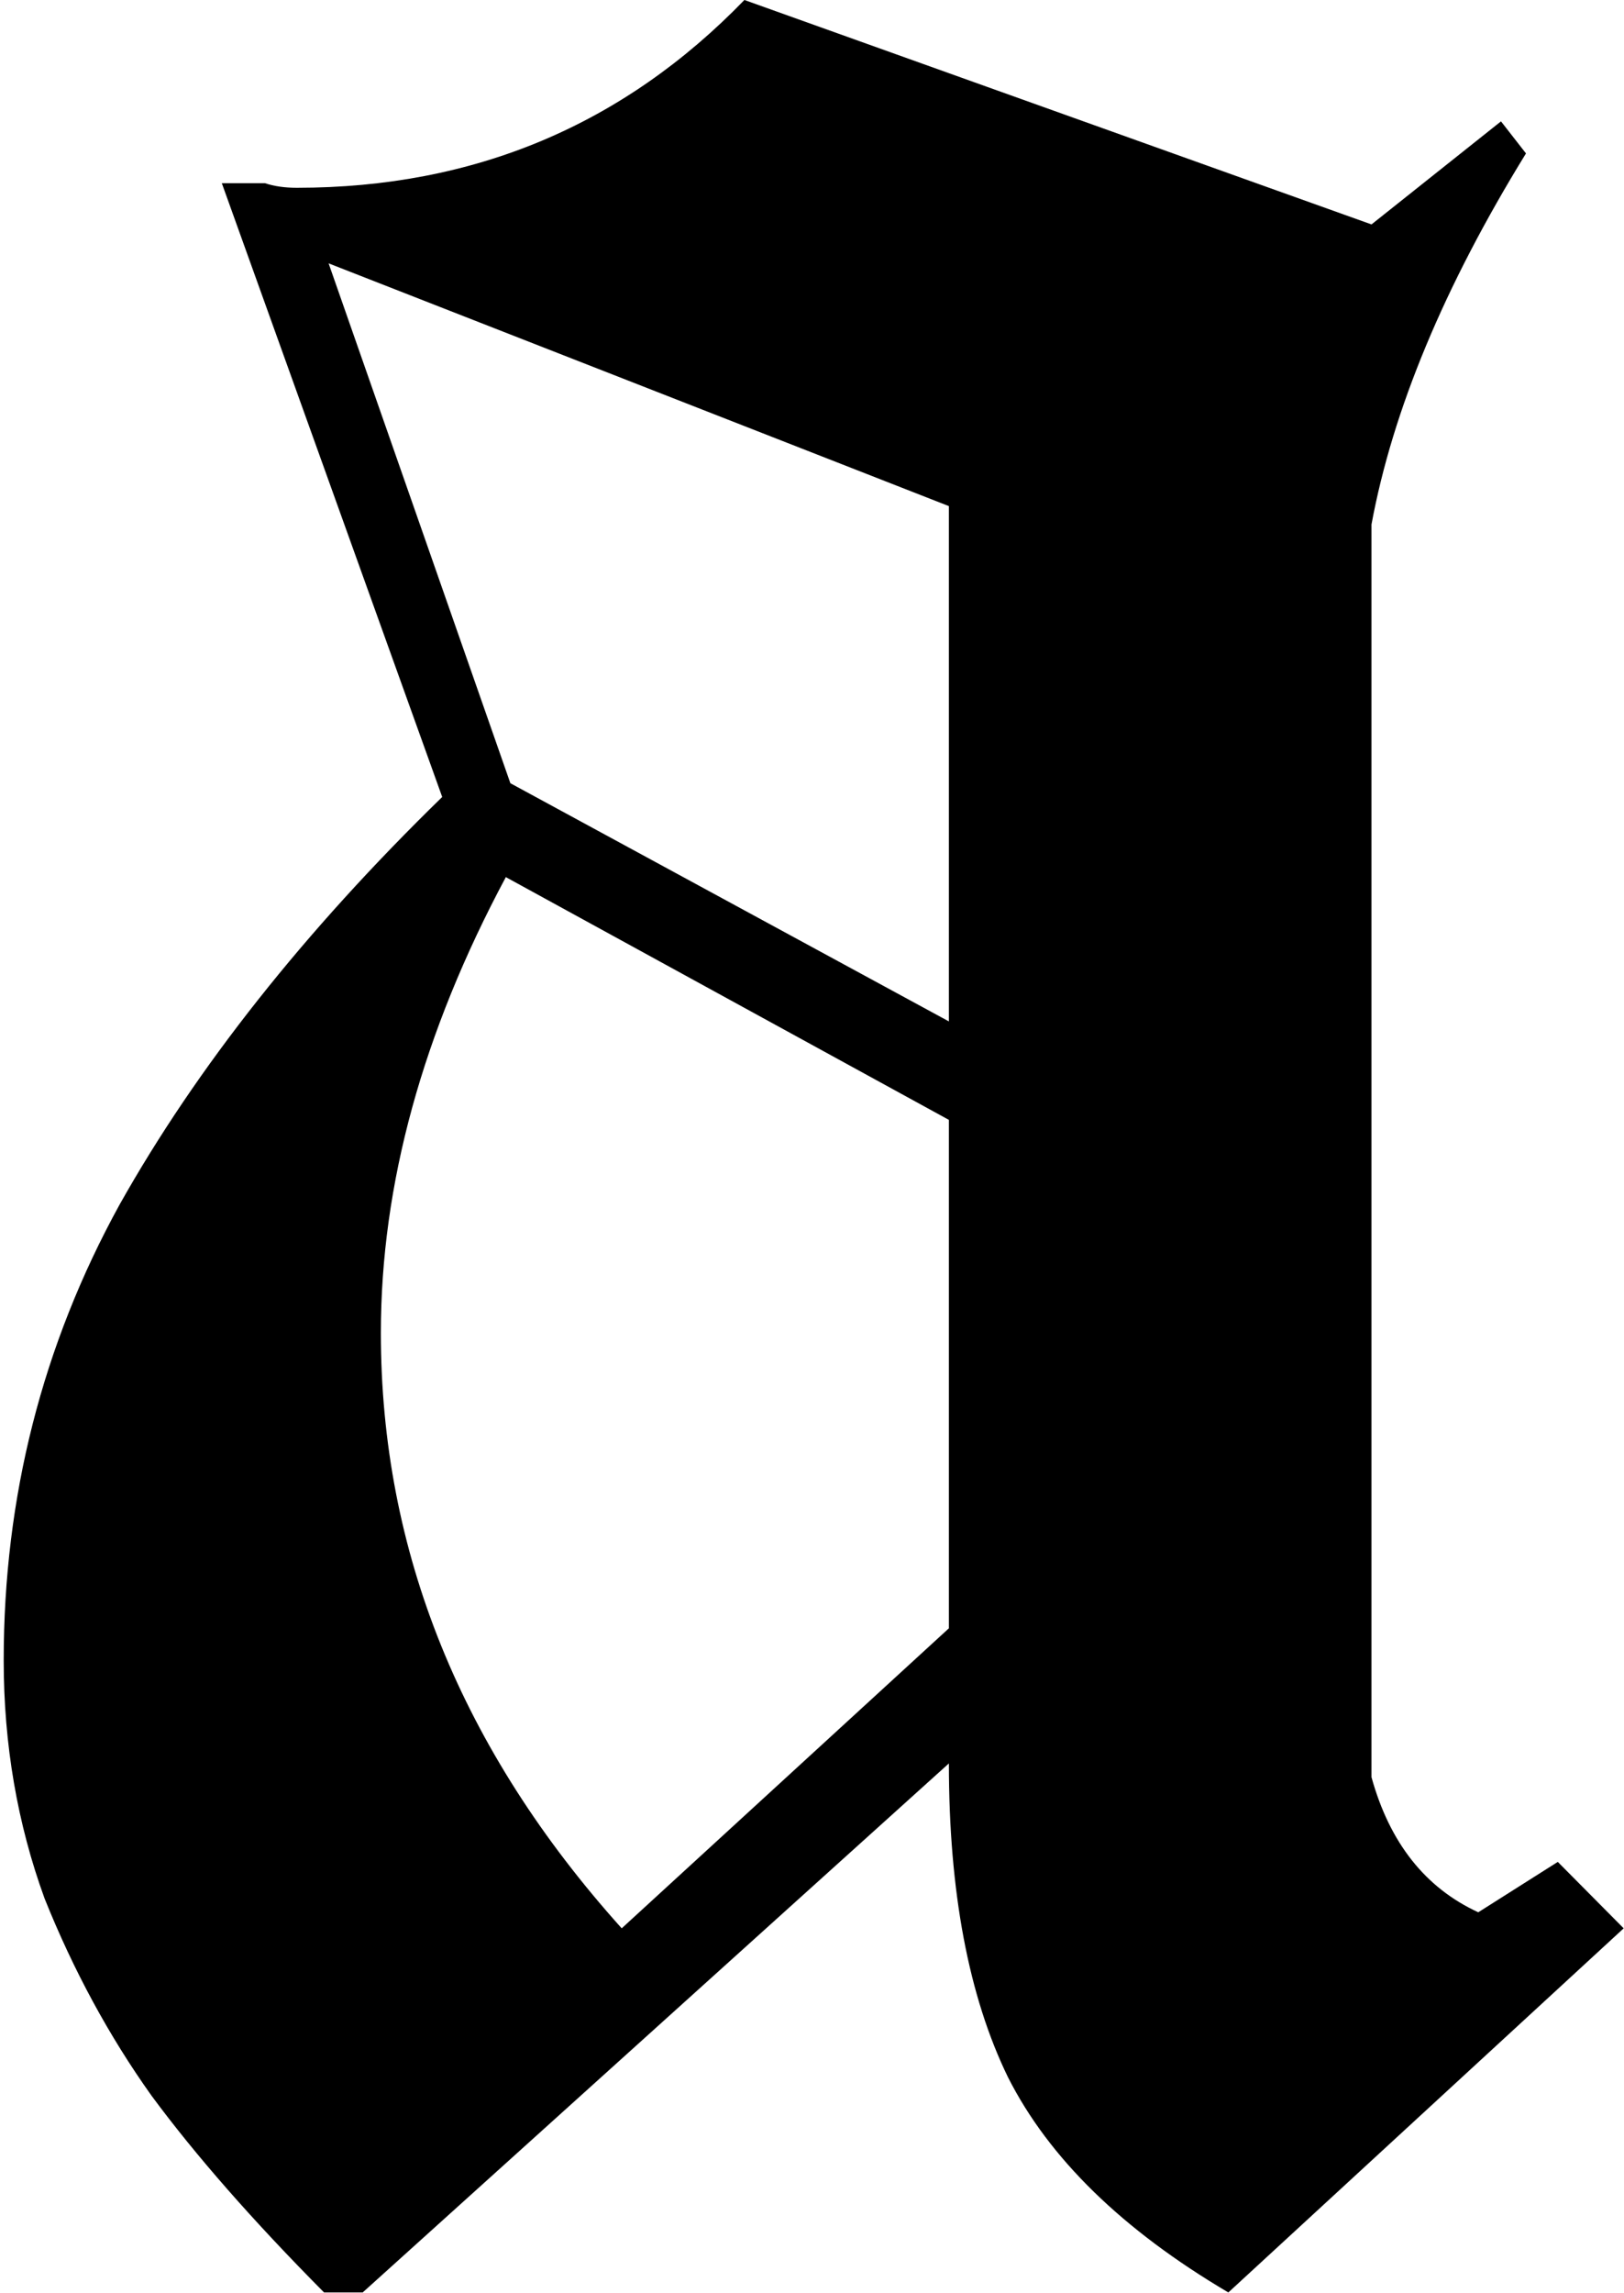 <?xml version="1.0" encoding="UTF-8"?> <svg xmlns="http://www.w3.org/2000/svg" width="418" height="590" viewBox="0 0 418 590" fill="none"><path d="M131.365 201.545L244.232 262.835V130.237L84.58 67.768L131.365 201.545ZM244.232 419.005V288.175L130.195 225.707C108.752 265.781 98.031 304.873 98.031 342.983C98.031 399.165 118.694 450.239 160.02 496.207L244.232 419.005ZM244.232 453.775L93.352 589.909H83.411C65.087 571.444 50.272 554.55 38.965 539.227C28.049 523.905 18.887 507.011 11.48 488.546C4.462 469.294 0.953 448.864 0.953 427.256C0.953 385.217 10.895 346.126 30.778 309.98C50.661 274.621 78.342 239.654 113.82 205.081L57.094 47.142C60.993 47.142 64.697 47.142 68.206 47.142C70.545 47.928 73.274 48.321 76.393 48.321C122.008 48.321 160.41 32.212 191.599 -0.004L353.006 57.75L386.339 31.23L392.772 39.481C371.719 73.662 358.464 105.485 353.006 134.951V457.311C357.684 474.205 366.846 485.795 380.491 492.081L400.959 479.116L417.919 496.207L316.163 589.909C288.872 573.801 269.963 555.336 259.437 534.513C249.3 513.69 244.232 486.778 244.232 453.775Z" fill="black"></path></svg> 